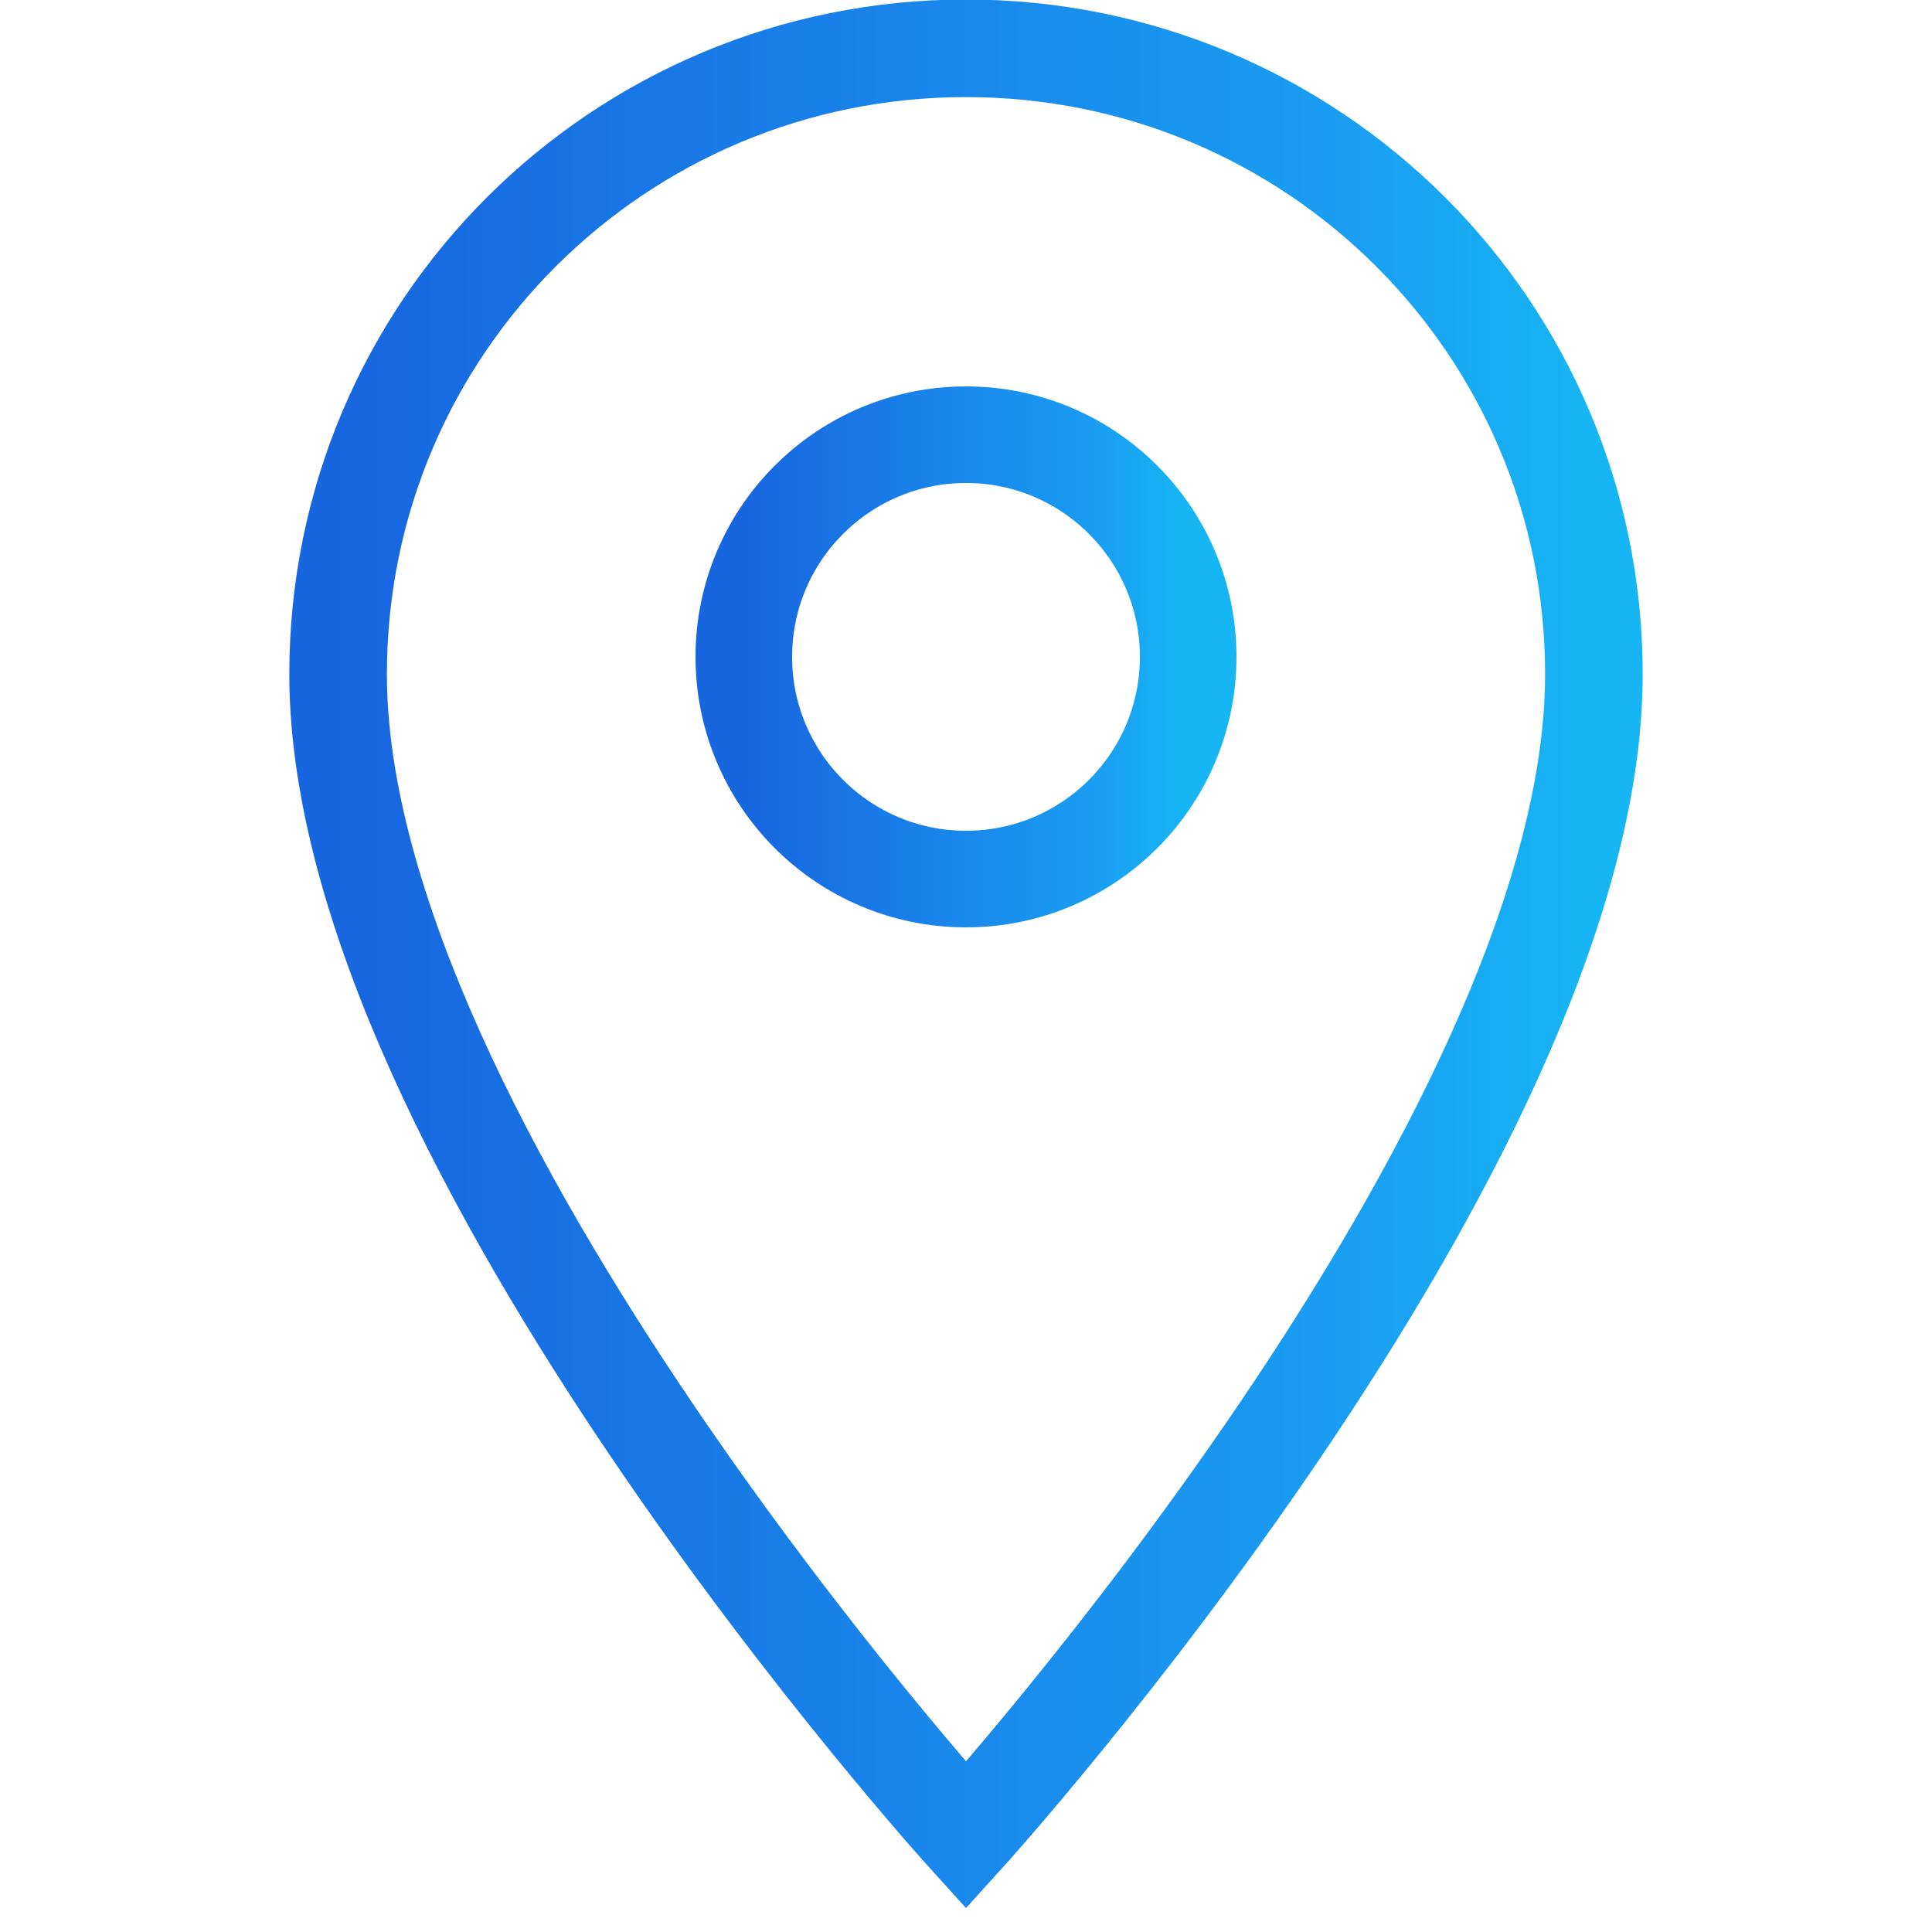 <?xml version="1.0" encoding="UTF-8" standalone="no"?><!DOCTYPE svg PUBLIC "-//W3C//DTD SVG 1.1//EN" "http://www.w3.org/Graphics/SVG/1.1/DTD/svg11.dtd"><svg width="100%" height="100%" viewBox="0 0 293 293" version="1.1" xmlns="http://www.w3.org/2000/svg" xmlns:xlink="http://www.w3.org/1999/xlink" xml:space="preserve" xmlns:serif="http://www.serif.com/" style="fill-rule:evenodd;clip-rule:evenodd;"><clipPath id="_clip1"><rect x="0" y="0" width="293" height="293"/></clipPath><g clip-path="url(#_clip1)"><path d="M146.5,7.325c-52.593,0 -95.225,42.339 -95.225,94.932c0,71.053 95.225,176.093 95.225,176.093c0,0 95.225,-105.041 95.225,-176.093c0,-52.594 -42.631,-94.932 -95.225,-94.932Z" style="fill:none;fill-rule:nonzero;stroke:url(#_Linear2);stroke-width:14.8px;"/><circle cx="146.5" cy="99.62" r="33.695" style="fill:none;stroke:url(#_Linear3);stroke-width:14.65px;"/></g><defs><linearGradient id="_Linear2" x1="0" y1="0" x2="1" y2="0" gradientUnits="userSpaceOnUse" gradientTransform="matrix(190.45,0,0,271.025,51.275,142.838)"><stop offset="0" style="stop-color:#1865e0;stop-opacity:1"/><stop offset="0.8" style="stop-color:#199ef2;stop-opacity:1"/><stop offset="1" style="stop-color:#16b6f5;stop-opacity:1"/></linearGradient><linearGradient id="_Linear3" x1="0" y1="0" x2="1" y2="0" gradientUnits="userSpaceOnUse" gradientTransform="matrix(67.39,0,0,67.39,112.805,99.62)"><stop offset="0" style="stop-color:#1865e0;stop-opacity:1"/><stop offset="0.8" style="stop-color:#199ef2;stop-opacity:1"/><stop offset="1" style="stop-color:#16b6f5;stop-opacity:1"/></linearGradient></defs></svg>